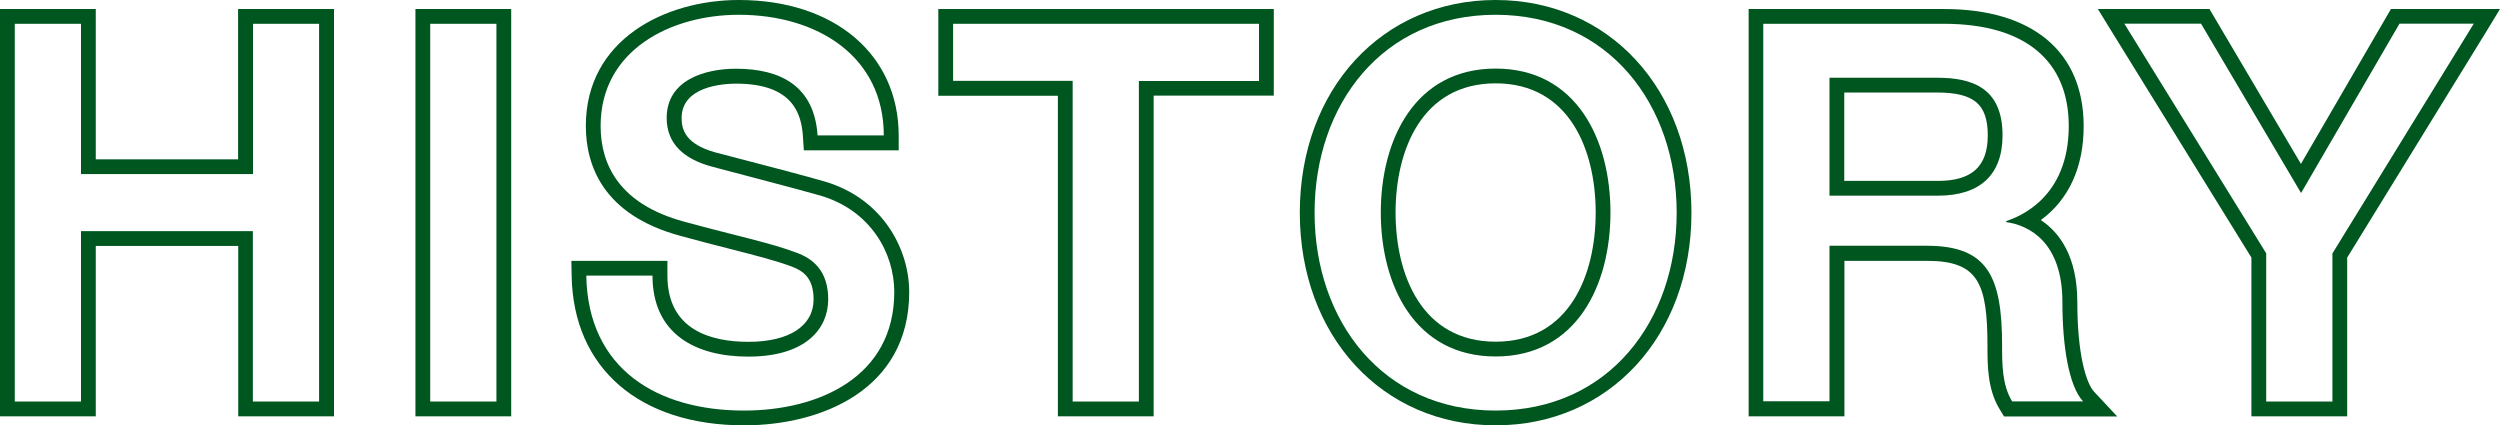 <?xml version="1.0" encoding="utf-8"?>
<!-- Generator: Adobe Illustrator 24.1.0, SVG Export Plug-In . SVG Version: 6.00 Build 0)  -->
<svg version="1.1" id="レイヤー_1" xmlns="http://www.w3.org/2000/svg" xmlns:xlink="http://www.w3.org/1999/xlink" x="0px"
	 y="0px" viewBox="0 0 169.16 28.78" style="enable-background:new 0 0 169.16 28.78;" xml:space="preserve">
<style type="text/css">
	.st0{fill:#00561F;}
	.st1{fill:#FFFFFF;}
</style>
<g>
	<g>
		<path class="st0" d="M21.59,1.61v25.56h-4.48V15.64H5.48v11.53H1V1.61h4.48v10.17h11.64V1.61H21.59 M22.59,0.61h-1h-4.48h-1v1
			v9.17H6.48V1.61v-1h-1H1H0v1v25.56v1h1h4.48h1v-1V16.64h9.64v10.53v1h1h4.48h1v-1V1.61V0.61L22.59,0.61z"/>
	</g>
	<g>
		<path class="st0" d="M33.59,1.61v25.56h-4.48V1.61H33.59 M34.59,0.61h-1h-4.48h-1v1v25.56v1h1h4.48h1v-1V1.61V0.61L34.59,0.61z"/>
	</g>
	<g>
		<path class="st0" d="M49.99,1c5.34,0,9.81,2.83,9.81,8.16h-4.48c-0.22-3.29-2.44-4.51-5.52-4.51c-2.08,0-4.69,0.75-4.69,3.33
			c0,1.79,1.22,2.79,3.04,3.29c0.39,0.11,6.05,1.58,7.38,1.97c3.37,1,4.98,3.87,4.98,6.52c0,5.73-5.08,8.02-10.17,8.02
			c-5.84,0-10.56-2.79-10.67-9.13h4.48c0,3.94,2.9,5.48,6.48,5.48c3.94,0,5.41-1.93,5.41-3.87c0-1.97-1.07-2.76-2.11-3.15
			c-1.79-0.68-4.12-1.15-7.63-2.11c-4.37-1.18-5.66-3.83-5.66-6.48C40.64,3.4,45.37,1,49.99,1 M49.99,0
			c-4.98,0-10.35,2.67-10.35,8.52c0,2.61,1.11,6.01,6.4,7.44c1.27,0.35,2.4,0.64,3.39,0.89c1.71,0.44,3.06,0.78,4.15,1.19
			c0.76,0.29,1.47,0.76,1.47,2.22c0,1.79-1.65,2.87-4.41,2.87c-2.5,0-5.48-0.78-5.48-4.48v-1h-1h-4.48h-1.02l0.02,1.02
			c0.11,6.24,4.58,10.11,11.67,10.11c5.15,0,11.17-2.36,11.17-9.02c0-2.88-1.76-6.3-5.69-7.47c-1.03-0.31-4.52-1.22-6.4-1.71
			c-0.54-0.14-0.91-0.24-1-0.26c-2.04-0.56-2.31-1.54-2.31-2.33c0-2.16,2.83-2.33,3.69-2.33c3.84,0,4.42,2.04,4.52,3.58l0.06,0.93
			h0.94h4.48h1v-1C60.8,3.68,56.46,0,49.99,0L49.99,0z"/>
	</g>
	<g>
		<path class="st0" d="M85.19,1.61v3.87h-8.13v21.69h-4.48V5.47h-8.09V1.61H85.19 M86.19,0.61h-1h-20.7h-1v1v3.87v1h1h7.09v20.69v1
			h1h4.48h1v-1V6.47h7.13h1v-1V1.61V0.61L86.19,0.61z"/>
	</g>
	<g>
		<path class="st0" d="M101.2,1c7.66,0,12.25,6.09,12.25,13.39s-4.58,13.39-12.25,13.39c-7.66,0-12.25-6.08-12.25-13.39
			S93.53,1,101.2,1 M101.2,24.12c5.48,0,7.77-4.83,7.77-9.74s-2.29-9.74-7.77-9.74c-5.48,0-7.77,4.83-7.77,9.74
			S95.72,24.12,101.2,24.12 M101.2,0c-7.68,0-13.25,6.05-13.25,14.39c0,8.34,5.57,14.39,13.25,14.39c7.68,0,13.25-6.05,13.25-14.39
			C114.44,6.05,108.87,0,101.2,0L101.2,0z M101.2,23.12c-4.99,0-6.77-4.51-6.77-8.74c0-4.22,1.78-8.74,6.77-8.74
			c4.99,0,6.77,4.51,6.77,8.74C107.97,18.61,106.19,23.12,101.2,23.12L101.2,23.12z"/>
	</g>
	<g>
		<path class="st0" d="M131.53,1.61c5.59,0,8.45,2.58,8.45,6.91c0,4.9-3.4,6.16-4.23,6.44v0.07c1.54,0.21,3.8,1.36,3.8,5.4
			c0,2.97,0.43,5.69,1.4,6.73h-4.8c-0.68-1.11-0.68-2.51-0.68-3.76c0-4.69-0.97-6.77-5.09-6.77h-6.59v10.52h-4.48V1.61H131.53
			 M123.79,13.24h7.34c2.83,0,4.37-1.4,4.37-4.08c0-3.26-2.11-3.9-4.44-3.9h-7.27V13.24 M131.53,0.61h-12.21h-1v1v25.56v1h1h4.48h1
			v-1v-9.52h5.59c3.47,0,4.09,1.51,4.09,5.77c0,1.31,0,2.93,0.83,4.28l0.29,0.48h0.56h4.8h2.3l-1.57-1.68
			c-0.52-0.56-1.13-2.48-1.13-6.05c0-3.13-1.23-4.74-2.47-5.56c1.88-1.37,2.9-3.56,2.9-6.36C140.98,3.49,137.53,0.61,131.53,0.61
			L131.53,0.61z M124.79,6.26h6.27c2.51,0,3.44,0.79,3.44,2.9c0,2.1-1.07,3.08-3.37,3.08h-6.34V6.26L124.79,6.26z"/>
	</g>
	<g>
		<path class="st0" d="M167.38,1.61l-9.56,15.54v10.02h-4.48V17.14l-9.6-15.54h5.19l6.77,11.46l6.66-11.46H167.38 M169.16,0.61
			h-1.79h-5.01h-0.58l-0.29,0.5l-5.8,9.98l-5.9-9.99l-0.29-0.49h-0.57h-5.19h-1.79l0.94,1.53l9.45,15.29v9.74v1h1h4.48h1v-1v-9.74
			l9.41-15.29L169.16,0.61L169.16,0.61z"/>
	</g>
</g>
</svg>
